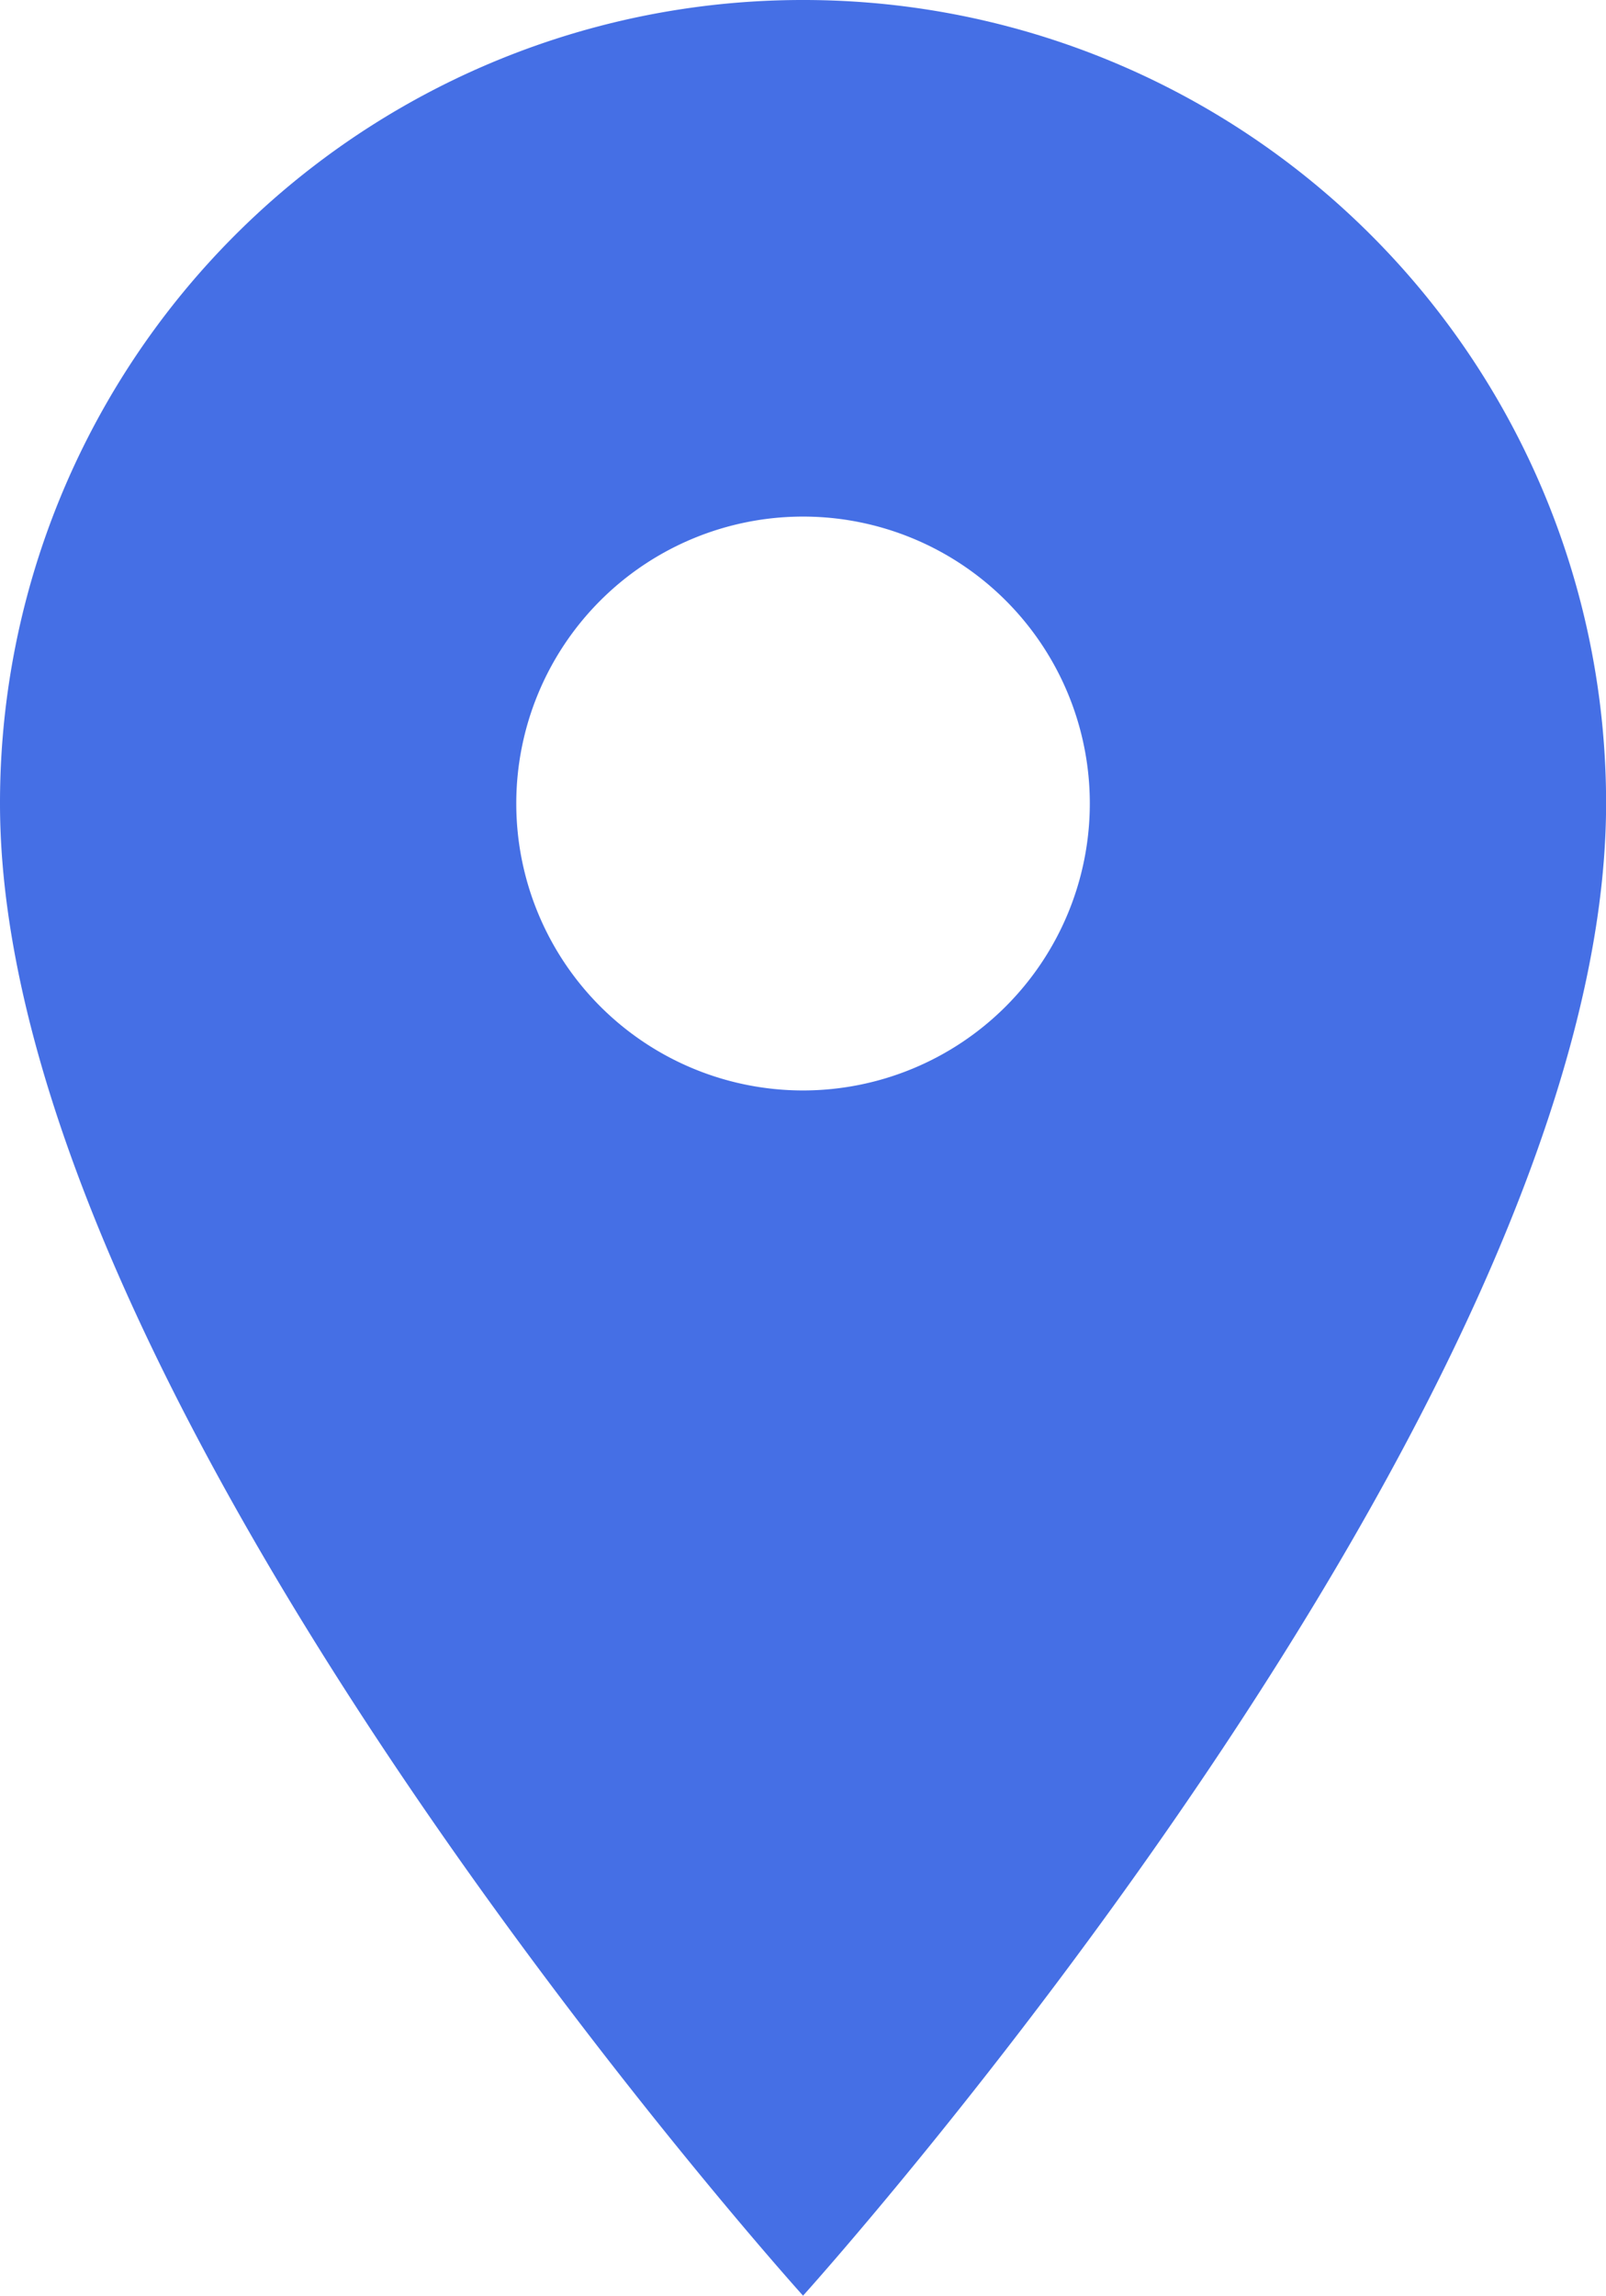 <svg xmlns="http://www.w3.org/2000/svg" width="17.753" height="25.362" viewBox="0 0 17.753 25.362">
    <path data-name="Icon material-location-on" d="M16.377 3A8.87 8.87 0 0 0 7.5 11.877c0 6.657 8.877 16.485 8.877 16.485s8.877-9.828 8.877-16.485A8.87 8.87 0 0 0 16.377 3zm0 12.047a3.17 3.17 0 1 1 3.17-3.17 3.171 3.171 0 0 1-3.17 3.17z" transform="translate(-7.5 -3)" style="fill:#456fe5"/>
</svg>
